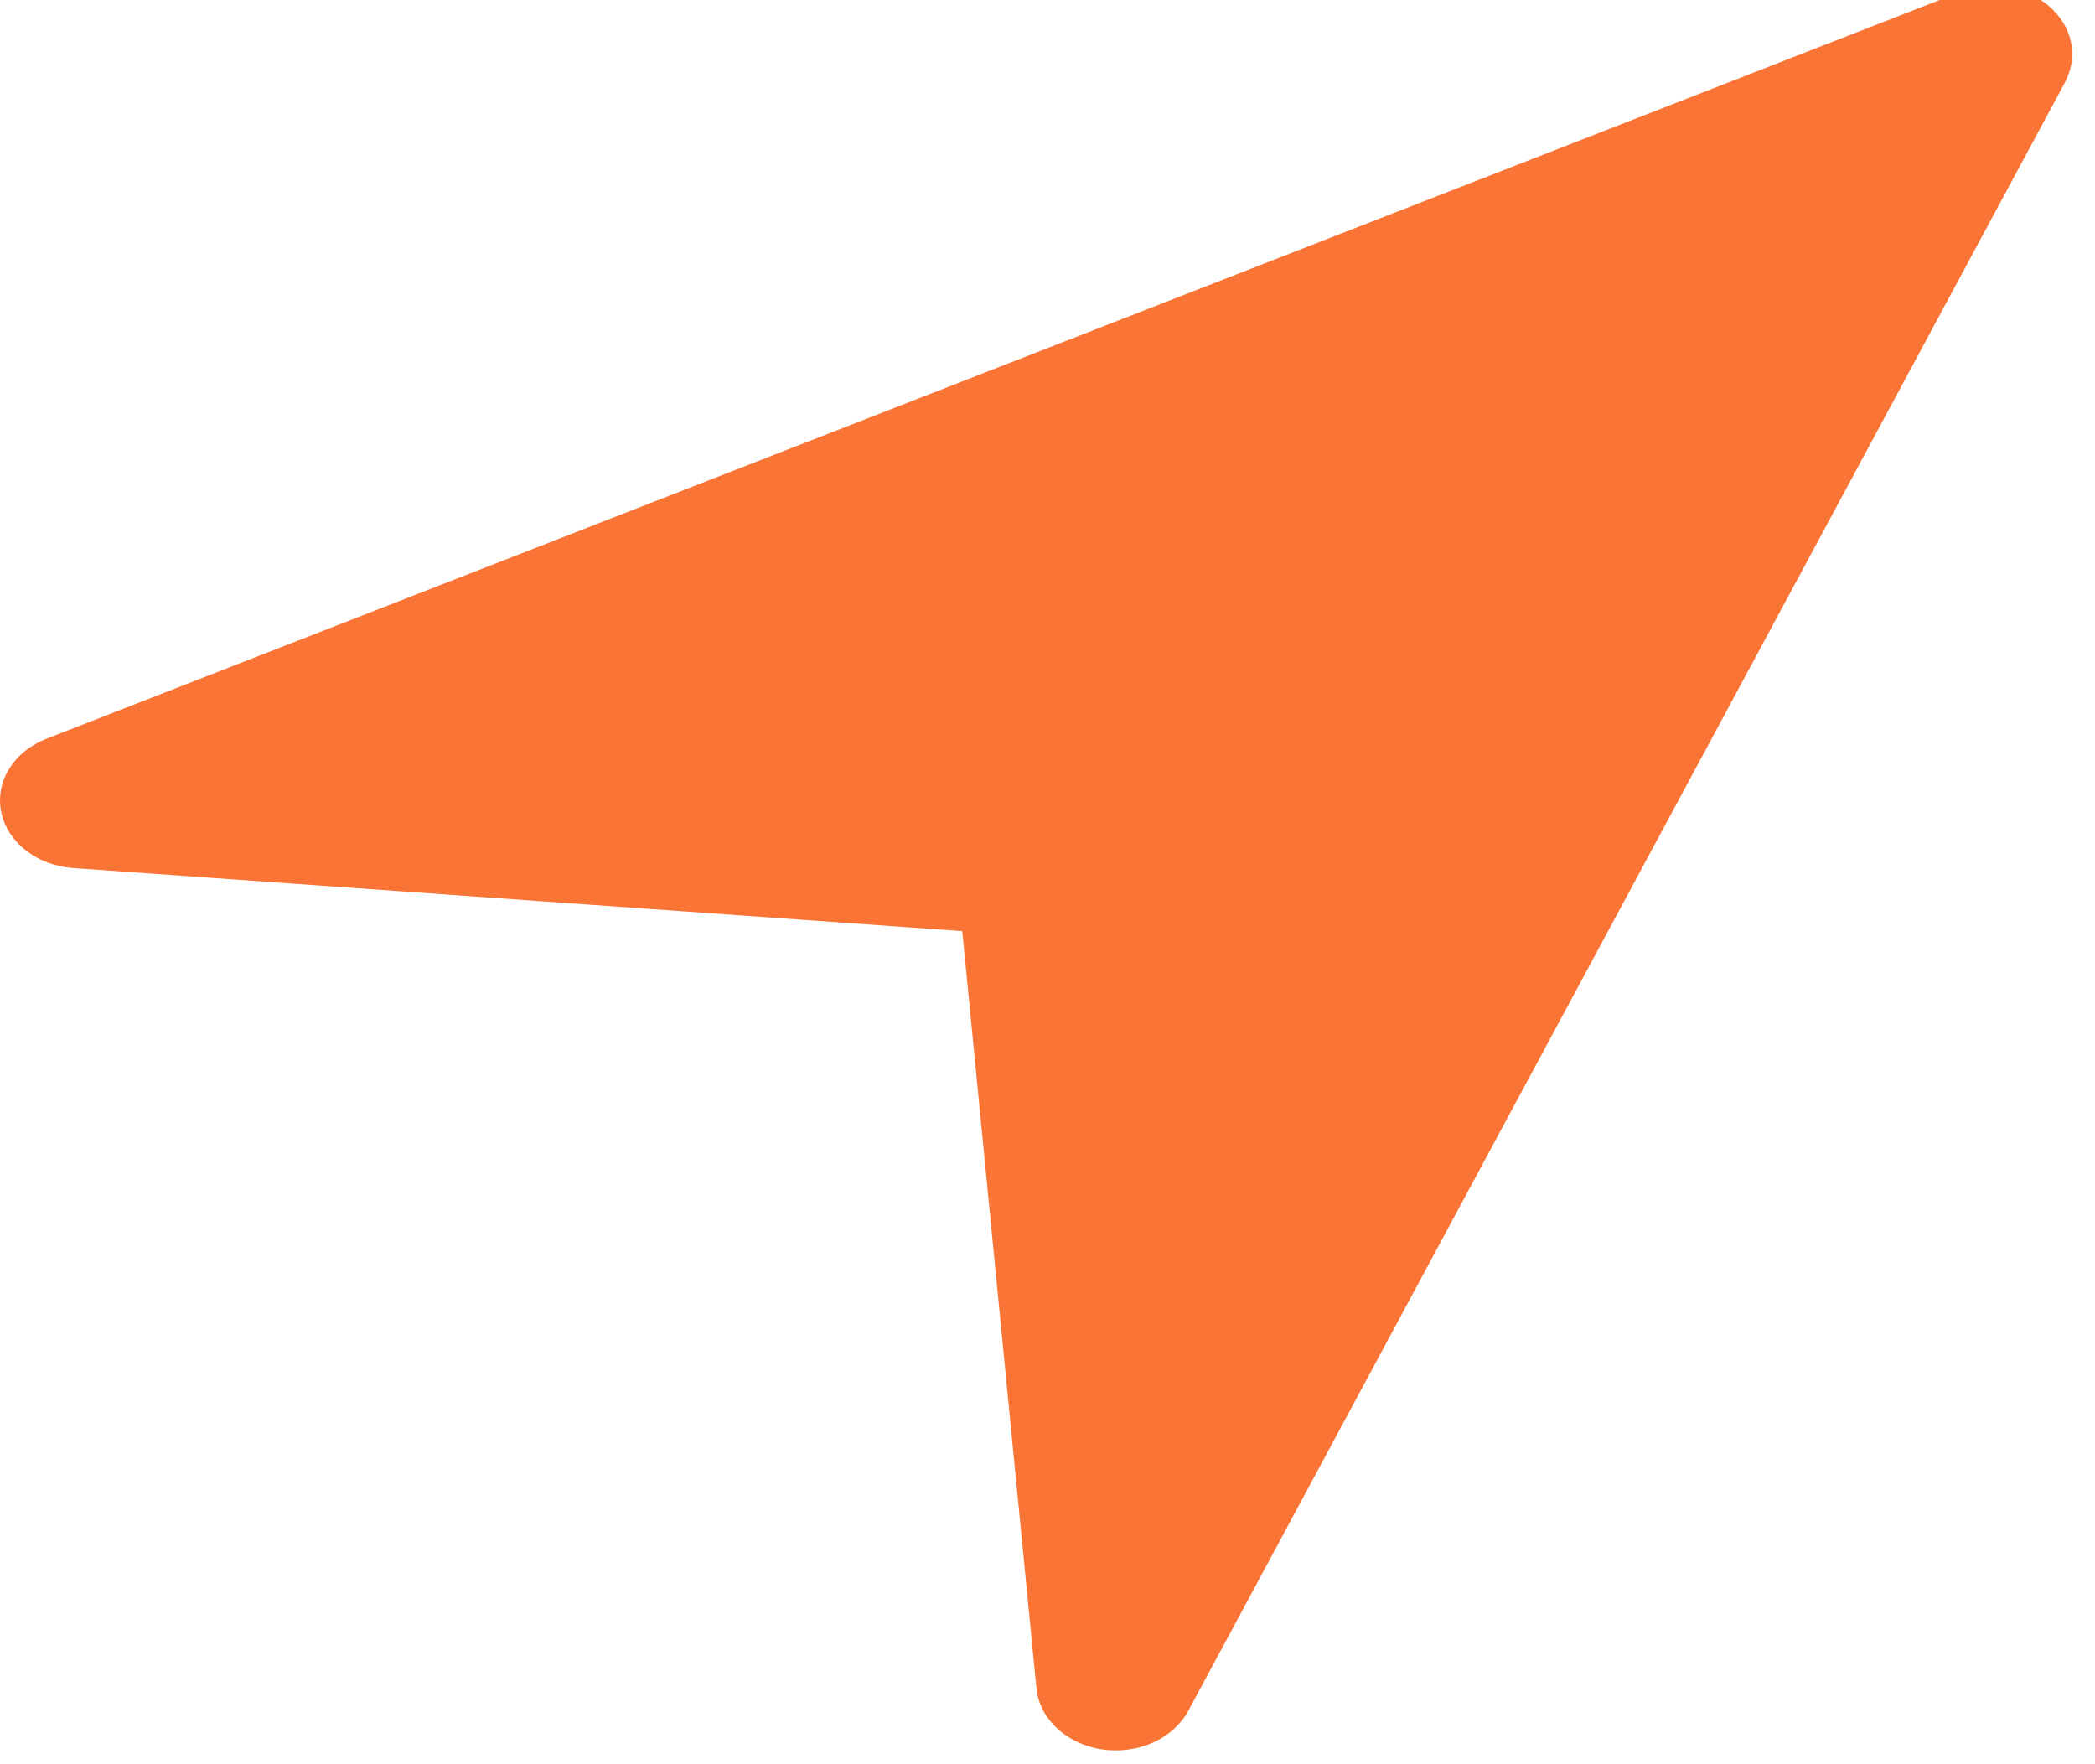 <svg width="38" height="32" viewBox="0 0 38 32" fill="none" xmlns="http://www.w3.org/2000/svg" xmlns:xlink="http://www.w3.org/1999/xlink">
<path d="M37.456,1.493L21.554,31.031C21.421,31.278 21.195,31.481 20.912,31.608C20.629,31.734 20.305,31.777 19.99,31.731C19.675,31.684 19.388,31.549 19.172,31.348C18.957,31.147 18.825,30.891 18.799,30.62L17.454,16.889L1.326,15.745C1.007,15.722 0.707,15.61 0.471,15.427C0.235,15.243 0.077,14.998 0.022,14.73C-0.033,14.462 0.017,14.186 0.166,13.945C0.315,13.704 0.553,13.512 0.844,13.399L35.539,-0.139C35.807,-0.244 36.107,-0.276 36.397,-0.232C36.687,-0.187 36.955,-0.068 37.163,0.109C37.372,0.287 37.512,0.515 37.564,0.762C37.616,1.009 37.578,1.264 37.455,1.493L37.456,1.493Z" fill="#FA7436"/>
</svg>
